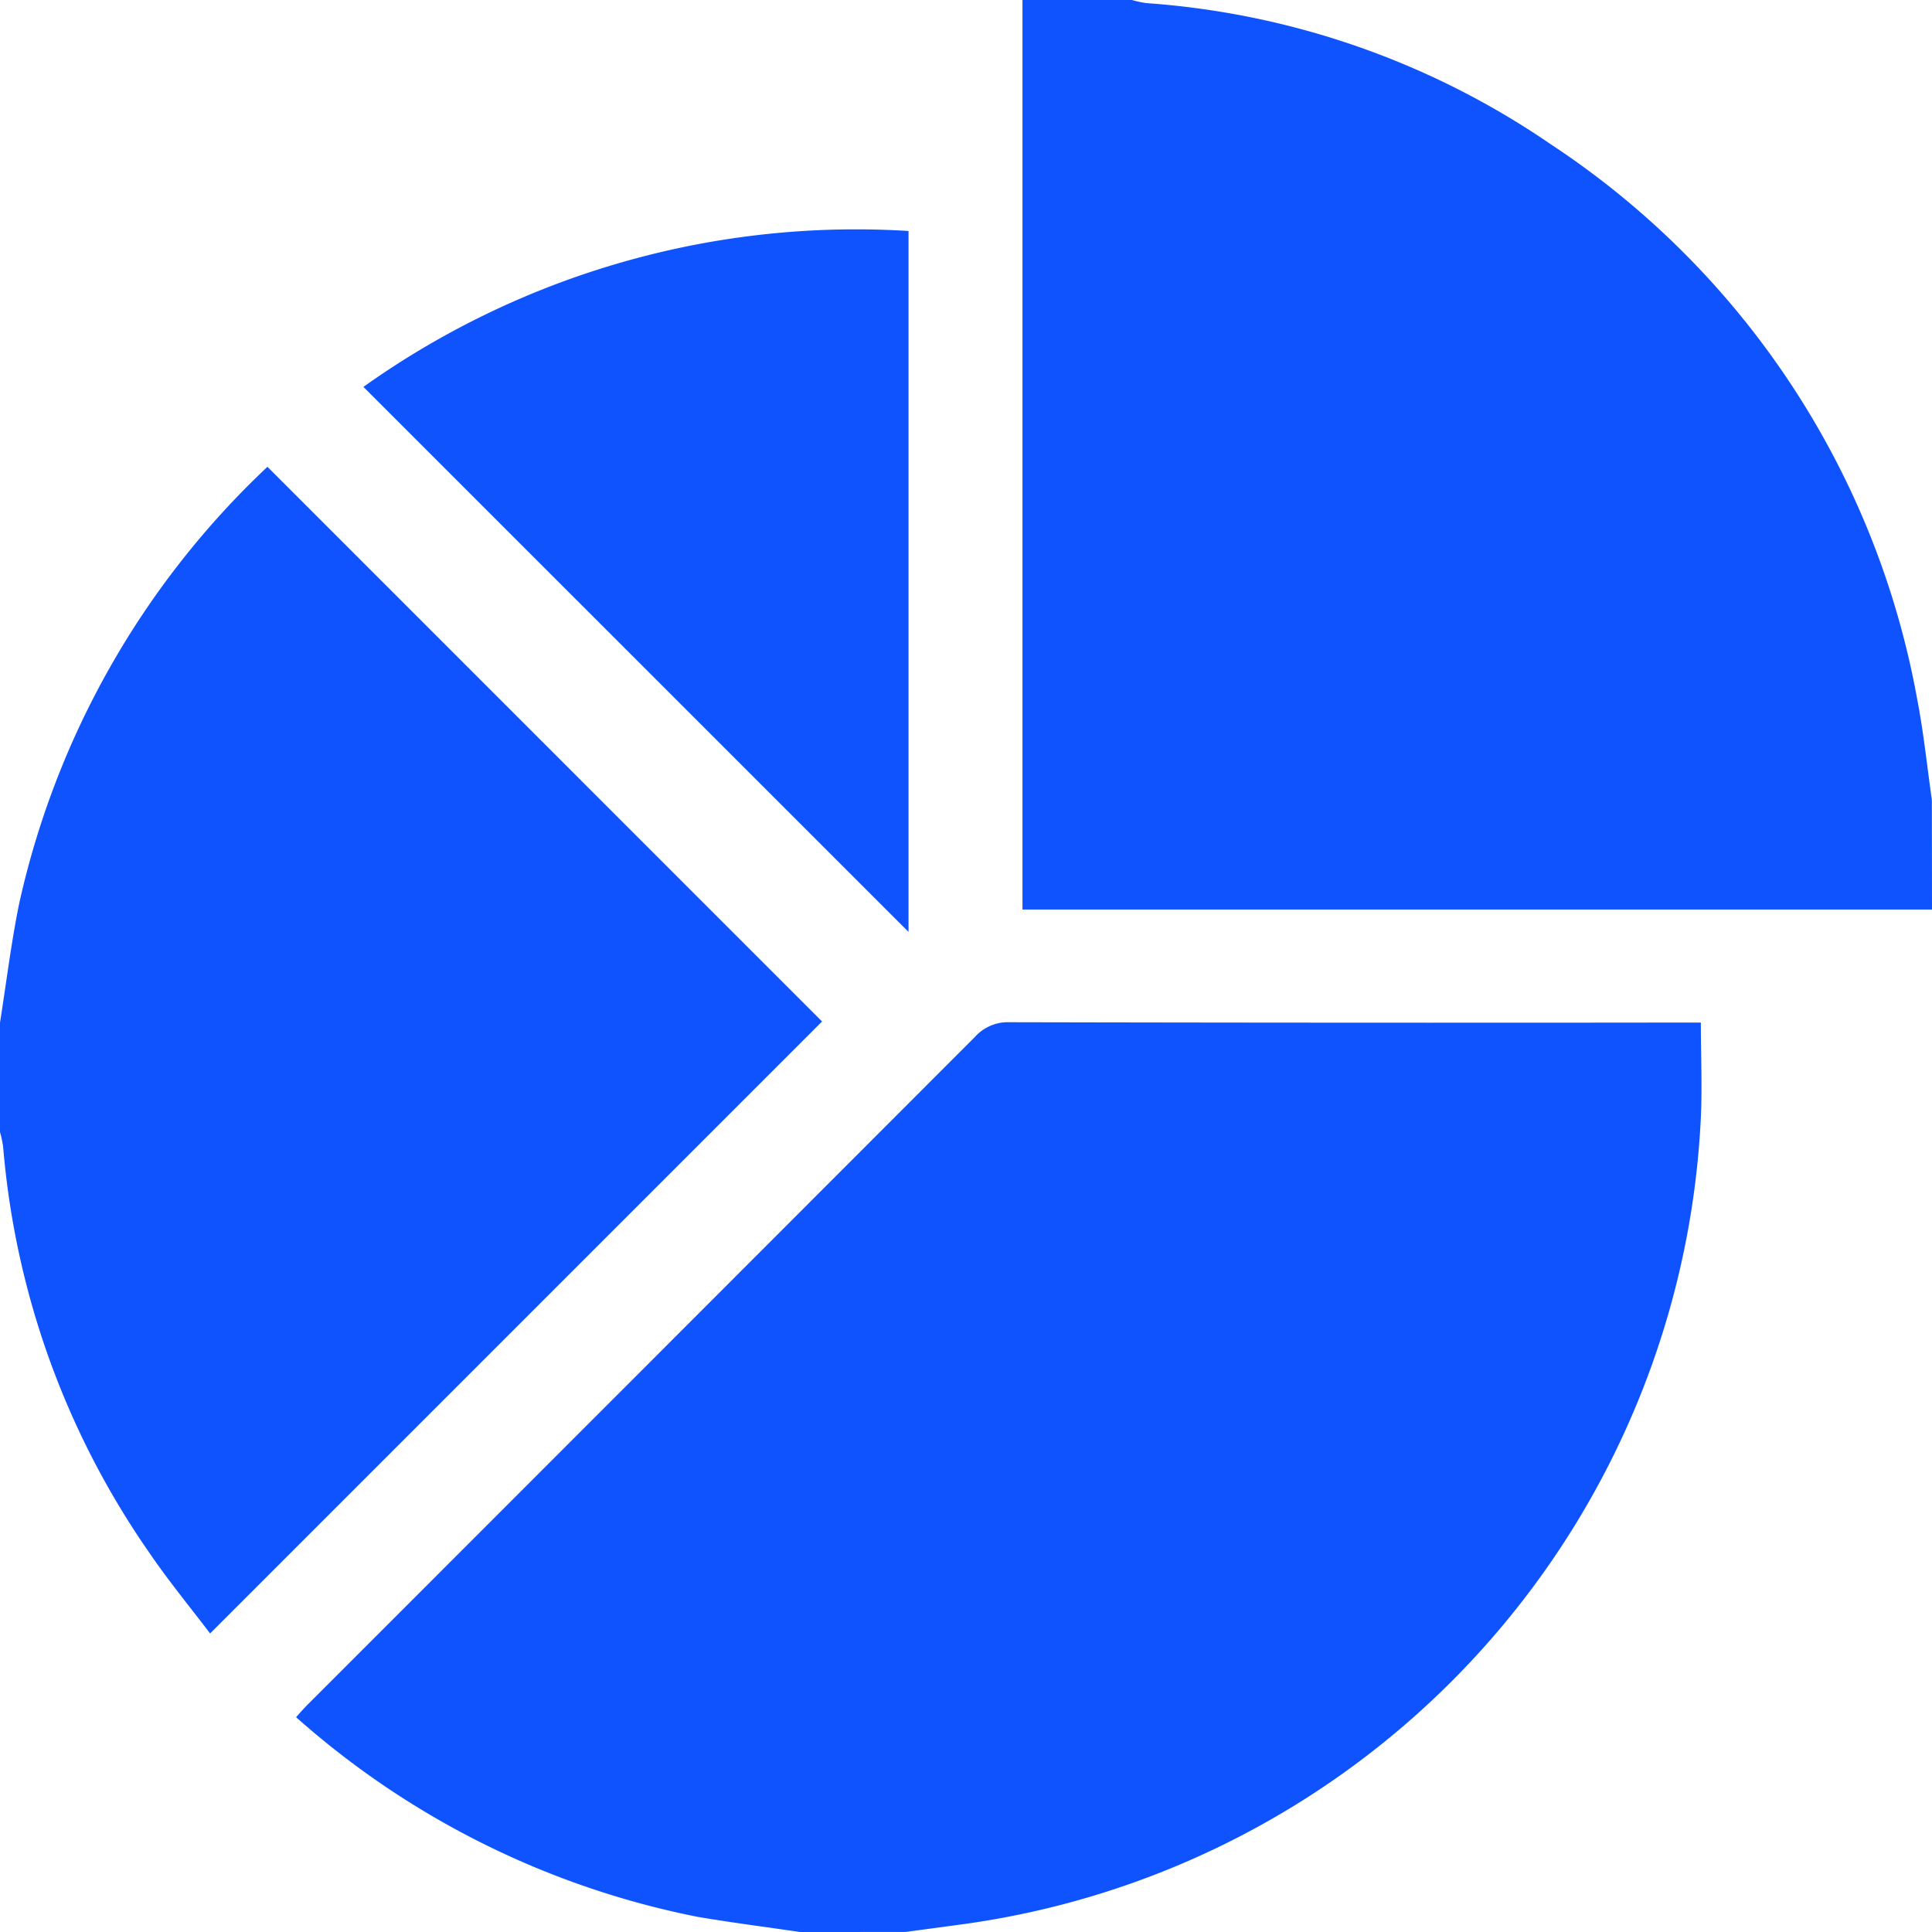 <svg xmlns="http://www.w3.org/2000/svg" width="44.608" height="44.608" viewBox="0 0 44.608 44.608"><defs><style>.a{fill:#0f53fe;}</style></defs><g transform="translate(-348 -768)"><g transform="translate(348 768)"><path class="a" d="M418.483,992.186c-.786-.116-1.575-.216-2.358-.349a19.725,19.725,0,0,1-9.276-4.611c.1-.111.2-.226.312-.335q7.683-7.684,15.362-15.371a1.018,1.018,0,0,1,.79-.34q7.73.017,15.46.008h.511c0,.788.037,1.553-.006,2.314a19.748,19.748,0,0,1-17.156,18.521l-1.2.162Z" transform="translate(-400.013 -947.578)"/><path class="a" d="M572.247,789h-21V768h2.527a2.493,2.493,0,0,0,.336.072,18.835,18.835,0,0,1,9.333,3.258,19.49,19.49,0,0,1,8.464,12.825c.148.765.227,1.543.337,2.315Z" transform="translate(-527.639 -768)"/><path class="a" d="M348,873.616c.145-.914.257-1.835.441-2.741a19.7,19.7,0,0,1,5.734-10.092l12.806,12.807-14.13,14.13c-.441-.583-.965-1.217-1.425-1.895a19.176,19.176,0,0,1-3.354-9.346,2.52,2.52,0,0,0-.073-.337Z" transform="translate(-348 -850.005)"/><path class="a" d="M420.231,817.329a19.6,19.6,0,0,1,12.586-3.6v16.184Z" transform="translate(-411.84 -808.396)"/></g></g></svg>